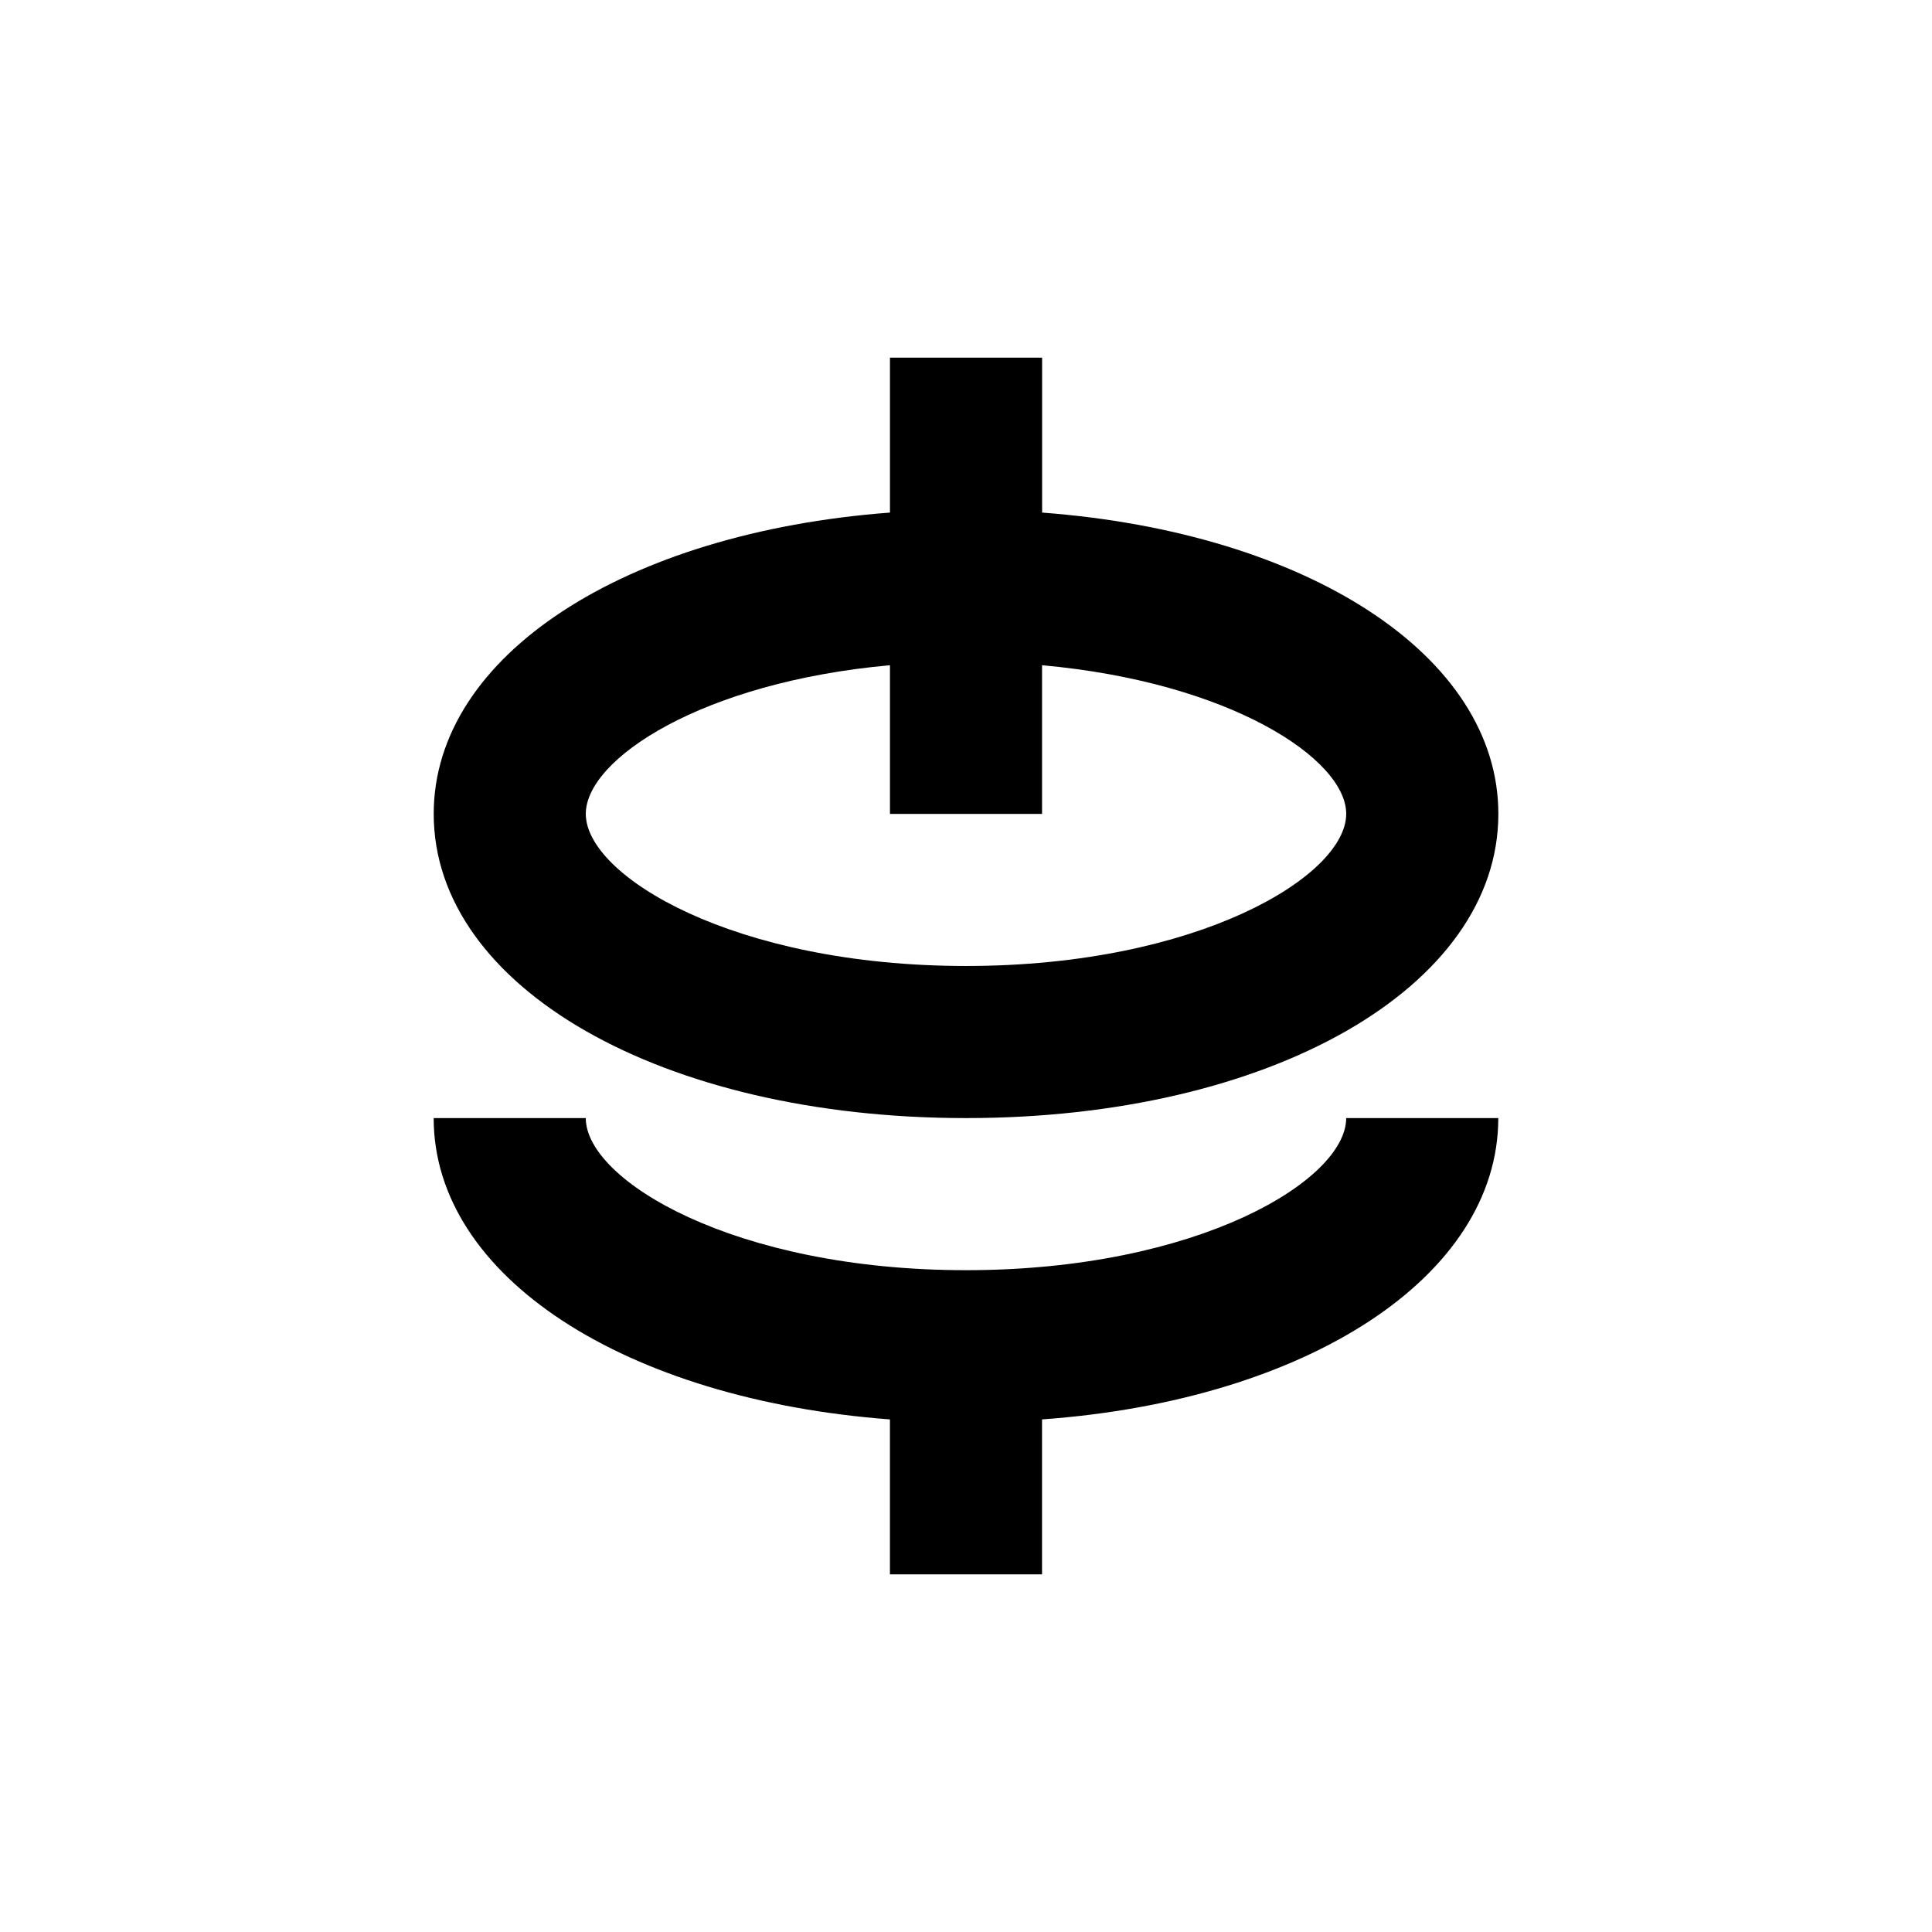 <?xml version="1.0" encoding="UTF-8"?>
<!-- Uploaded to: ICON Repo, www.svgrepo.com, Generator: ICON Repo Mixer Tools -->
<svg fill="#000000" width="800px" height="800px" version="1.1" viewBox="144 144 512 512" xmlns="http://www.w3.org/2000/svg">
 <g>
  <path d="m420.15 561.22v-41.062c70.18-5.039 120.91-37.836 120.91-79.855l-40.305 0.004c0 16.426-39.246 40.305-100.76 40.305s-100.76-23.879-100.76-40.305h-40.305c0 42.02 50.734 74.562 120.91 79.855v41.059z"/>
  <path d="m379.85 238.78v41.059c-70.184 5.289-120.91 37.836-120.91 79.855 0 45.949 60.457 80.609 141.07 80.609s141.07-34.66 141.07-80.609c0-42.02-50.734-74.562-120.91-79.855v-41.059zm120.91 120.91c0 16.426-39.246 40.305-100.76 40.305s-100.76-23.879-100.76-40.305c0-14.559 30.832-34.914 80.609-39.398v39.398h40.305v-39.398c49.773 4.484 80.609 24.836 80.609 39.398z"/>
 </g>
</svg>